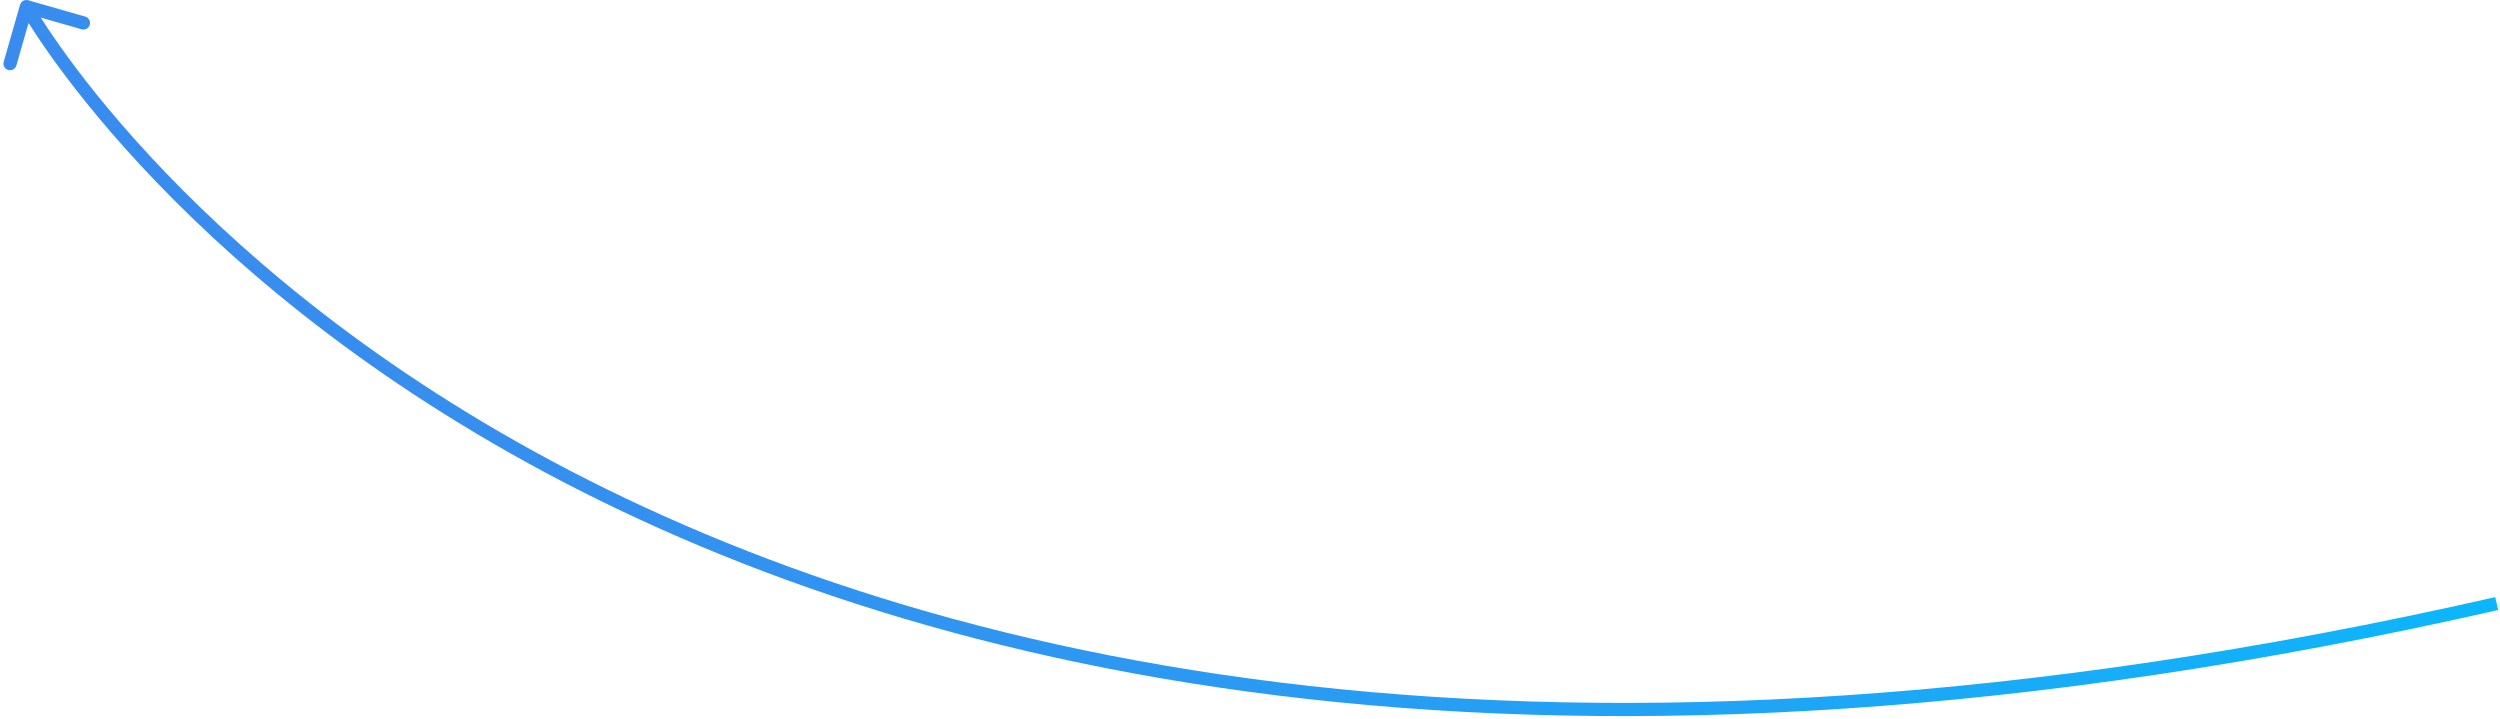 <?xml version="1.0" encoding="UTF-8"?> <svg xmlns="http://www.w3.org/2000/svg" width="379" height="109" viewBox="0 0 379 109" fill="none"> <path d="M4.276 0.039C3.745 -0.113 3.191 0.194 3.039 0.724L0.559 9.376C0.407 9.907 0.714 10.461 1.245 10.613C1.776 10.765 2.33 10.458 2.482 9.927L4.686 2.237L12.376 4.441C12.907 4.593 13.461 4.286 13.613 3.755C13.765 3.224 13.458 2.67 12.927 2.518L4.276 0.039ZM378.278 90.525C234.48 123.229 141.106 100.615 83.722 69.931C55.019 54.583 35.293 37.203 22.749 23.672C16.477 16.906 12 11.103 9.096 6.998C7.643 4.945 6.584 3.317 5.89 2.206C5.543 1.651 5.287 1.224 5.119 0.938C5.035 0.796 4.973 0.688 4.932 0.617C4.912 0.581 4.897 0.555 4.887 0.538C4.883 0.529 4.879 0.523 4.877 0.519C4.876 0.518 4.875 0.516 4.875 0.515C4.875 0.515 4.875 0.515 4 1C3.125 1.485 3.126 1.486 3.127 1.488C3.128 1.489 3.129 1.492 3.131 1.495C3.134 1.5 3.139 1.508 3.144 1.519C3.156 1.539 3.173 1.569 3.195 1.609C3.24 1.687 3.307 1.802 3.395 1.953C3.572 2.253 3.837 2.695 4.194 3.266C4.907 4.408 5.988 6.068 7.463 8.153C10.414 12.323 14.945 18.196 21.282 25.031C33.957 38.703 53.856 56.229 82.778 71.694C140.644 102.635 234.52 125.271 378.722 92.475L378.278 90.525Z" fill="url(#paint0_linear)"></path> <defs> <linearGradient id="paint0_linear" x1="4" y1="95.906" x2="249.943" y2="-117.512" gradientUnits="userSpaceOnUse"> <stop stop-color="#4481EB"></stop> <stop offset="1" stop-color="#04BEFE"></stop> </linearGradient> </defs> </svg> 